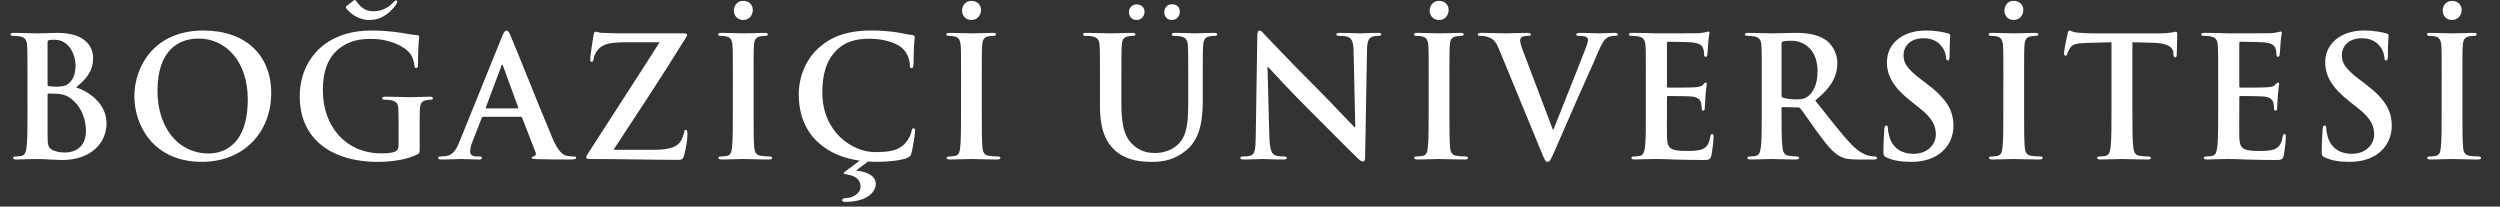 <?xml version="1.0" encoding="utf-8"?>
<!-- Generator: Adobe Illustrator 16.0.3, SVG Export Plug-In . SVG Version: 6.00 Build 0)  -->
<!DOCTYPE svg PUBLIC "-//W3C//DTD SVG 1.1//EN" "http://www.w3.org/Graphics/SVG/1.1/DTD/svg11.dtd">
<svg version="1.1" id="Layer_1" xmlns="http://www.w3.org/2000/svg" xmlns:xlink="http://www.w3.org/1999/xlink" x="0px" y="0px"
	 width="402.861px" height="33.291px" viewBox="0 0 402.861 33.291" enable-background="new 0 0 402.861 33.291"
	 xml:space="preserve">
<rect x="0" y="0" width="402.861" height="33.291" fill="#333333" stroke="none"/>
<path fill="#FFFFFF" d="M4.427,13.125c0-4.103,0-4.859-0.054-5.723c-0.055-0.917-0.271-1.35-1.161-1.539
	c-0.216-0.053-0.675-0.08-1.053-0.08c-0.298,0-0.458-0.054-0.458-0.243S1.89,5.297,2.294,5.297c1.432,0,3.131,0.081,3.671,0.081
	c1.323,0,2.375-0.081,3.293-0.081c4.887,0,5.75,2.619,5.75,4.049c0,2.213-1.27,3.536-2.753,4.724
	c2.213,0.756,4.913,2.672,4.913,5.83c0,2.89-2.239,5.887-7.207,5.887c-0.323,0-1.106-0.055-1.891-0.081
	c-0.811-0.056-1.619-0.081-2.023-0.081c-0.297,0-0.891,0-1.539,0.025c-0.62,0-1.322,0.056-1.861,0.056
	c-0.352,0-0.54-0.081-0.54-0.271c0-0.136,0.107-0.217,0.433-0.217c0.404,0,0.729-0.054,0.973-0.107
	c0.539-0.107,0.675-0.701,0.782-1.484c0.136-1.134,0.136-3.268,0.136-5.75L4.427,13.125L4.427,13.125z M7.666,13.584
	c0,0.216,0.081,0.27,0.188,0.297c0.243,0.054,0.647,0.081,1.27,0.081c0.892,0,1.484-0.108,1.942-0.513
	c0.702-0.567,1.106-1.539,1.106-2.861c0-1.809-1.053-4.184-3.374-4.184c-0.378,0-0.62,0-0.891,0.054
	C7.72,6.512,7.666,6.62,7.666,6.917V13.584z M11.229,15.743c-0.566-0.405-1.188-0.594-2.24-0.648
	c-0.485-0.027-0.756-0.027-1.16-0.027c-0.107,0-0.162,0.054-0.162,0.189v6.396c0,1.781,0.081,2.24,0.944,2.592
	c0.729,0.297,1.351,0.324,1.971,0.324c1.215,0,3.267-0.648,3.267-3.455C13.847,19.44,13.28,17.174,11.229,15.743z"/>
<path fill="#FFFFFF" d="M21.653,15.5c0-4.616,3.051-10.582,11.147-10.582c6.722,0,10.905,3.914,10.905,10.095
	S39.387,26.08,32.531,26.08C24.785,26.082,21.653,20.278,21.653,15.5z M39.928,16.013c0-6.046-3.482-9.798-7.909-9.798
	c-3.104,0-6.641,1.728-6.641,8.449c0,5.614,3.104,10.067,8.287,10.067C35.555,24.731,39.928,23.813,39.928,16.013z"/>
<path fill="#FFFFFF" d="M67.629,23.896c0,0.729-0.026,0.783-0.352,0.973c-1.754,0.918-4.399,1.215-6.505,1.215
	c-6.612,0-12.472-3.131-12.472-10.581c0-4.319,2.241-7.342,4.697-8.827c2.591-1.566,4.994-1.755,7.261-1.755
	c1.862,0,4.238,0.324,4.778,0.432c0.566,0.108,1.512,0.27,2.132,0.297c0.324,0.027,0.378,0.135,0.378,0.324
	c0,0.297-0.188,1.053-0.188,4.427c0,0.432-0.081,0.567-0.297,0.567c-0.188,0-0.243-0.135-0.271-0.351
	c-0.081-0.621-0.216-1.485-0.917-2.241c-0.811-0.864-2.97-2.105-6.021-2.105c-1.484,0-3.455,0.108-5.346,1.674
	c-1.512,1.269-2.482,3.293-2.482,6.613c0,5.801,3.698,10.149,9.395,10.149c0.702,0,1.646,0,2.294-0.297
	c0.405-0.188,0.514-0.54,0.514-0.999v-2.538c0-1.352,0-2.375-0.026-3.186c-0.027-0.917-0.271-1.351-1.161-1.54
	c-0.216-0.054-0.675-0.081-1.054-0.081c-0.242,0-0.404-0.054-0.404-0.216c0-0.216,0.188-0.27,0.566-0.27
	c1.402,0,3.104,0.081,3.914,0.081c0.836,0,2.268-0.081,3.158-0.081c0.351,0,0.539,0.054,0.539,0.27c0,0.162-0.161,0.216-0.351,0.216
	c-0.217,0-0.405,0.027-0.729,0.081c-0.729,0.135-0.999,0.594-1.026,1.54c-0.026,0.811-0.026,1.891-0.026,3.238L67.629,23.896
	L67.629,23.896z M55.941,0.897l0.892-0.702c0.188-0.162,0.271-0.189,0.352-0.189c0.162,0,0.323,0.351,0.566,0.621
	c0.944,1.106,1.781,1.188,2.482,1.188c1.188,0,2.104-0.567,2.375-0.756c0.836-0.648,0.999-0.999,1.188-0.999
	c0.136,0,0.217,0.108,0.217,0.243c0,0.405-1.08,1.593-1.701,1.998c-0.892,0.594-1.564,0.918-2.915,0.918
	c-0.756,0-1.891-0.324-2.672-0.972c-0.405-0.324-0.999-0.864-0.999-1.08C55.726,1.005,55.86,0.951,55.941,0.897z"/>
<path fill="#FFFFFF" d="M77.866,18.819c-0.136,0-0.189,0.055-0.243,0.217l-1.458,3.697c-0.271,0.676-0.405,1.324-0.405,1.646
	c0,0.485,0.243,0.837,1.08,0.837h0.405c0.323,0,0.404,0.055,0.404,0.217c0,0.217-0.162,0.271-0.459,0.271
	c-0.863,0-2.023-0.081-2.86-0.081c-0.297,0-1.782,0.081-3.187,0.081c-0.352,0-0.514-0.054-0.514-0.271
	c0-0.162,0.107-0.217,0.324-0.217c0.243,0,0.621-0.025,0.837-0.054c1.242-0.162,1.754-1.08,2.294-2.431l6.774-16.733
	c0.324-0.783,0.486-1.08,0.756-1.08c0.242,0,0.404,0.243,0.675,0.864c0.646,1.485,4.966,12.281,6.693,16.385
	c1.025,2.43,1.81,2.809,2.375,2.941c0.405,0.08,0.811,0.107,1.135,0.107c0.216,0,0.352,0.027,0.352,0.217
	c0,0.215-0.243,0.271-1.241,0.271c-0.973,0-2.941,0-5.103-0.056c-0.485-0.025-0.811-0.025-0.811-0.215
	c0-0.162,0.107-0.217,0.378-0.244c0.188-0.053,0.379-0.297,0.243-0.621l-2.159-5.561c-0.054-0.135-0.135-0.189-0.271-0.189h-6.016
	V18.819z M83.373,17.472c0.135,0,0.162-0.082,0.135-0.162l-2.429-6.641c-0.027-0.108-0.055-0.243-0.136-0.243
	s-0.135,0.135-0.161,0.243l-2.483,6.613c-0.026,0.107,0,0.189,0.108,0.189H83.373L83.373,17.472z"/>
<path fill="#FFFFFF" d="M105.512,24.138c2.753,0,3.806-0.675,4.237-1.484c0.243-0.432,0.404-0.918,0.485-1.295
	c0.055-0.271,0.107-0.433,0.271-0.433c0.217,0,0.271,0.188,0.271,0.837c0,0.864-0.352,2.618-0.54,3.293
	c-0.135,0.486-0.323,0.702-0.811,0.702c-4.508,0-9.042-0.135-14.494-0.135c-0.298,0-0.458-0.081-0.458-0.271
	c0-0.188,0.081-0.324,0.404-0.811c3.807-5.938,7.802-12.039,11.418-17.734h-5.291c-1.377,0-3.022,0.081-3.887,0.567
	c-0.892,0.486-1.376,1.484-1.458,2.105c-0.055,0.378-0.162,0.486-0.324,0.486c-0.188,0-0.216-0.135-0.216-0.459
	c0-0.621,0.404-3.077,0.54-3.887c0.054-0.378,0.161-0.513,0.323-0.513c0.243,0,0.405,0.162,1.08,0.189
	c2.563,0.108,3.859,0.081,4.966,0.081h8.233c0.271,0,0.459,0.081,0.459,0.216c0,0.162-0.108,0.324-0.217,0.513
	c-3.726,6.046-7.828,12.228-11.634,18.032H105.512L105.512,24.138z"/>
<path fill="#FFFFFF" d="M118.096,13.125c0-4.103,0-4.859-0.055-5.723c-0.055-0.917-0.324-1.376-0.918-1.512
	c-0.297-0.081-0.647-0.108-0.973-0.108c-0.271,0-0.432-0.054-0.432-0.27c0-0.162,0.216-0.216,0.647-0.216
	c1.025,0,2.728,0.081,3.509,0.081c0.675,0,2.268-0.081,3.293-0.081c0.352,0,0.566,0.054,0.566,0.216c0,0.216-0.161,0.27-0.432,0.27
	s-0.486,0.027-0.811,0.081c-0.729,0.135-0.945,0.594-0.999,1.539c-0.055,0.864-0.055,1.62-0.055,5.723v4.75
	c0,2.619,0,4.751,0.107,5.912c0.081,0.729,0.271,1.215,1.08,1.323c0.378,0.054,0.973,0.106,1.377,0.106
	c0.297,0,0.433,0.081,0.433,0.218c0,0.188-0.216,0.27-0.514,0.27c-1.781,0-3.481-0.081-4.211-0.081c-0.621,0-2.32,0.081-3.4,0.081
	c-0.352,0-0.54-0.081-0.54-0.27c0-0.137,0.107-0.218,0.433-0.218c0.404,0,0.729-0.054,0.972-0.106
	c0.54-0.108,0.702-0.567,0.783-1.35c0.136-1.136,0.136-3.268,0.136-5.887v-4.749H118.096z M118.258,1.707
	c0-0.675,0.433-1.566,1.513-1.566c0.863,0,1.539,0.567,1.539,1.458c0,0.891-0.621,1.62-1.539,1.62
	C118.69,3.219,118.258,2.382,118.258,1.707z"/>
<path fill="#FFFFFF" d="M137.94,27.485c1.971,0.188,3.186,0.945,3.186,2.16c0,1.08-1.106,2.888-4.967,2.888
	c-0.243,0-0.459-0.081-0.459-0.271c0-0.242,0.323-0.352,0.701-0.352c0.892,0,2.268-0.676,2.268-1.811
	c0-0.729-0.323-1.701-2.132-1.971c-0.378-0.054-0.595-0.135-0.595-0.216s0.081-0.136,0.433-0.405l2.16-1.619
	c-5.021-0.676-9.826-3.834-9.826-10.717c0-1.835,0.566-5.021,3.158-7.396c1.943-1.781,4.508-2.861,8.529-2.861
	c1.674,0,2.672,0.108,3.914,0.27c1.025,0.135,1.891,0.378,2.698,0.459c0.298,0.027,0.405,0.162,0.405,0.324
	c0,0.216-0.081,0.54-0.136,1.485c-0.054,0.891-0.026,2.375-0.08,2.915c-0.027,0.405-0.081,0.621-0.324,0.621
	c-0.216,0-0.271-0.216-0.271-0.594c-0.026-0.836-0.378-1.781-1.054-2.483c-0.891-0.945-2.995-1.674-5.479-1.674
	c-2.35,0-3.888,0.594-5.075,1.674c-1.972,1.808-2.482,4.373-2.482,6.991c0,6.424,4.886,9.609,8.503,9.609
	c2.401,0,3.859-0.27,4.938-1.511c0.459-0.513,0.811-1.296,0.918-1.782c0.081-0.432,0.135-0.539,0.352-0.539
	c0.188,0,0.242,0.188,0.242,0.404c0,0.324-0.323,2.672-0.594,3.59c-0.135,0.459-0.243,0.594-0.702,0.783
	c-1.08,0.432-3.131,0.621-4.857,0.621c-0.514,0-0.999-0.027-1.432-0.055L137.94,27.485z"/>
<path fill="#FFFFFF" d="M154.87,13.125c0-4.103,0-4.859-0.056-5.723c-0.055-0.917-0.322-1.376-0.917-1.512
	c-0.298-0.081-0.647-0.108-0.974-0.108c-0.271,0-0.432-0.054-0.432-0.27c0-0.162,0.216-0.216,0.647-0.216
	c1.024,0,2.727,0.081,3.509,0.081c0.676,0,2.269-0.081,3.293-0.081c0.352,0,0.565,0.054,0.565,0.216c0,0.216-0.16,0.27-0.432,0.27
	s-0.485,0.027-0.811,0.081c-0.729,0.135-0.944,0.594-0.999,1.539c-0.055,0.864-0.055,1.62-0.055,5.723v4.75
	c0,2.619,0,4.751,0.107,5.912c0.08,0.729,0.271,1.215,1.079,1.323c0.378,0.054,0.973,0.106,1.377,0.106
	c0.298,0,0.433,0.081,0.433,0.218c0,0.188-0.216,0.27-0.514,0.27c-1.78,0-3.481-0.081-4.211-0.081c-0.621,0-2.32,0.081-3.4,0.081
	c-0.352,0-0.54-0.081-0.54-0.27c0-0.137,0.107-0.218,0.434-0.218c0.403,0,0.729-0.054,0.973-0.106c0.539-0.108,0.7-0.567,0.781-1.35
	c0.137-1.136,0.137-3.268,0.137-5.887v-4.75L154.87,13.125L154.87,13.125z M155.031,1.707c0-0.675,0.433-1.566,1.512-1.566
	c0.864,0,1.539,0.567,1.539,1.458c0,0.891-0.621,1.62-1.539,1.62C155.464,3.219,155.031,2.382,155.031,1.707z"/>
<path fill="#FFFFFF" d="M177.253,13.125c0-4.103,0-4.859-0.055-5.723c-0.055-0.917-0.271-1.35-1.16-1.539
	c-0.217-0.054-0.676-0.081-1.054-0.081c-0.297,0-0.459-0.054-0.459-0.243s0.188-0.243,0.595-0.243c1.431,0,3.131,0.081,3.939,0.081
	c0.647,0,2.35-0.081,3.319-0.081c0.405,0,0.595,0.054,0.595,0.243s-0.162,0.243-0.433,0.243c-0.297,0-0.459,0.027-0.783,0.081
	c-0.729,0.135-0.943,0.594-0.998,1.539c-0.054,0.864-0.054,1.62-0.054,5.723v3.779c0,3.914,0.781,5.561,2.104,6.64
	c1.215,0.999,2.457,1.107,3.375,1.107c1.188,0,2.646-0.379,3.726-1.459c1.483-1.484,1.564-3.914,1.564-6.693v-3.374
	c0-4.103,0-4.859-0.055-5.723c-0.054-0.917-0.271-1.35-1.161-1.539c-0.216-0.054-0.675-0.081-0.972-0.081s-0.459-0.054-0.459-0.243
	s0.188-0.243,0.566-0.243c1.376,0,3.077,0.081,3.104,0.081c0.324,0,2.024-0.081,3.077-0.081c0.378,0,0.566,0.054,0.566,0.243
	s-0.162,0.243-0.485,0.243c-0.298,0-0.458,0.027-0.782,0.081c-0.729,0.135-0.944,0.594-0.999,1.539
	c-0.054,0.864-0.054,1.62-0.054,5.723v2.888c0,2.996-0.298,6.181-2.564,8.125c-1.916,1.646-3.859,1.943-5.613,1.943
	c-1.432,0-4.021-0.081-5.992-1.863c-1.377-1.242-2.401-3.238-2.401-7.153L177.253,13.125L177.253,13.125z M181.922,1.95
	c0-0.513,0.378-1.242,1.242-1.242c0.701,0,1.27,0.432,1.27,1.161c0,0.756-0.514,1.35-1.296,1.35
	C182.273,3.219,181.922,2.517,181.922,1.95z M187.618,1.95c0-0.54,0.377-1.269,1.24-1.269c0.702,0,1.27,0.432,1.27,1.188
	c0,0.756-0.513,1.35-1.296,1.35C187.969,3.219,187.618,2.517,187.618,1.95z"/>
<path fill="#FFFFFF" d="M204.549,22.033c0.055,2.104,0.405,2.807,0.944,2.995c0.459,0.162,0.972,0.188,1.403,0.188
	c0.297,0,0.459,0.056,0.459,0.218c0,0.215-0.243,0.27-0.621,0.27c-1.755,0-2.834-0.081-3.349-0.081
	c-0.241,0-1.511,0.081-2.914,0.081c-0.352,0-0.595-0.027-0.595-0.27c0-0.162,0.162-0.218,0.433-0.218
	c0.353,0,0.837-0.026,1.215-0.135c0.702-0.216,0.811-0.999,0.837-3.349l0.243-15.897c0-0.54,0.081-0.918,0.352-0.918
	c0.297,0,0.54,0.351,0.999,0.837c0.323,0.351,4.427,4.67,8.366,8.583c1.837,1.836,5.479,5.724,5.938,6.155h0.137l-0.271-12.12
	c-0.025-1.646-0.271-2.159-0.918-2.429c-0.404-0.162-1.054-0.162-1.432-0.162c-0.322,0-0.433-0.081-0.433-0.243
	c0-0.216,0.298-0.243,0.702-0.243c1.403,0,2.699,0.081,3.267,0.081c0.297,0,1.322-0.081,2.646-0.081
	c0.352,0,0.621,0.027,0.621,0.243c0,0.162-0.162,0.243-0.486,0.243c-0.27,0-0.484,0-0.81,0.081
	c-0.757,0.216-0.973,0.783-0.999,2.294l-0.298,17.031c0,0.596-0.106,0.836-0.352,0.836c-0.297,0-0.62-0.297-0.918-0.594
	c-1.699-1.619-5.154-5.156-7.963-7.936c-2.941-2.915-5.938-6.208-6.424-6.721h-0.081L204.549,22.033z"/>
<path fill="#FFFFFF" d="M230.226,13.125c0-4.103,0-4.859-0.055-5.723c-0.055-0.917-0.323-1.376-0.918-1.512
	c-0.297-0.081-0.646-0.108-0.972-0.108c-0.271,0-0.433-0.054-0.433-0.27c0-0.162,0.216-0.216,0.646-0.216
	c1.024,0,2.728,0.081,3.509,0.081c0.676,0,2.269-0.081,3.294-0.081c0.352,0,0.566,0.054,0.566,0.216c0,0.216-0.162,0.27-0.433,0.27
	c-0.271,0-0.485,0.027-0.812,0.081c-0.729,0.135-0.944,0.594-0.998,1.539c-0.056,0.864-0.056,1.62-0.056,5.723v4.75
	c0,2.619,0,4.751,0.107,5.912c0.081,0.729,0.271,1.215,1.08,1.323c0.378,0.054,0.973,0.106,1.376,0.106
	c0.298,0,0.434,0.081,0.434,0.218c0,0.188-0.217,0.27-0.515,0.27c-1.78,0-3.48-0.081-4.21-0.081c-0.621,0-2.321,0.081-3.4,0.081
	c-0.353,0-0.54-0.081-0.54-0.27c0-0.137,0.107-0.218,0.433-0.218c0.404,0,0.729-0.054,0.973-0.106
	c0.539-0.108,0.701-0.567,0.782-1.35c0.136-1.136,0.136-3.268,0.136-5.887v-4.75L230.226,13.125L230.226,13.125z M230.388,1.707
	c0-0.675,0.432-1.566,1.512-1.566c0.863,0,1.538,0.567,1.538,1.458c0,0.891-0.62,1.62-1.538,1.62
	C230.819,3.219,230.388,2.382,230.388,1.707z"/>
<path fill="#FFFFFF" d="M241.566,7.942c-0.621-1.485-1.08-1.782-2.052-2.052c-0.404-0.108-0.836-0.108-1.054-0.108
	c-0.242,0-0.322-0.081-0.322-0.243c0-0.216,0.297-0.243,0.7-0.243c1.432,0,2.971,0.081,3.914,0.081c0.676,0,1.972-0.081,3.32-0.081
	c0.323,0,0.62,0.054,0.62,0.243s-0.161,0.243-0.404,0.243c-0.433,0-0.837,0.027-1.054,0.189c-0.188,0.135-0.271,0.324-0.271,0.567
	c0,0.351,0.243,1.107,0.621,2.079l4.644,12.254h0.106c1.161-2.97,4.67-11.661,5.317-13.442c0.136-0.351,0.242-0.755,0.242-0.999
	c0-0.216-0.106-0.432-0.352-0.513c-0.323-0.108-0.729-0.135-1.08-0.135c-0.241,0-0.459-0.027-0.459-0.216
	c0-0.216,0.243-0.27,0.757-0.27c1.35,0,2.482,0.081,2.835,0.081c0.459,0,1.729-0.081,2.536-0.081c0.352,0,0.566,0.054,0.566,0.243
	s-0.162,0.243-0.433,0.243s-0.837,0-1.321,0.324c-0.354,0.243-0.757,0.702-1.485,2.429c-1.053,2.537-1.78,3.995-3.237,7.315
	c-1.729,3.941-2.997,6.883-3.592,8.233c-0.7,1.564-0.862,1.998-1.24,1.998c-0.352,0-0.514-0.378-1.024-1.646L241.566,7.942z"/>
<path fill="#FFFFFF" d="M265.217,13.125c0-4.103,0-4.859-0.054-5.723c-0.055-0.917-0.271-1.35-1.161-1.539
	c-0.216-0.054-0.675-0.081-1.053-0.081c-0.298,0-0.459-0.054-0.459-0.243s0.188-0.243,0.594-0.243c0.729,0,1.513,0.027,2.188,0.027
	c0.702,0.027,1.322,0.054,1.701,0.054c0.862,0,6.234,0,6.747-0.027c0.514-0.054,0.944-0.108,1.16-0.162
	c0.137-0.027,0.297-0.108,0.434-0.108c0.136,0,0.162,0.108,0.162,0.243c0,0.189-0.137,0.513-0.218,1.755
	c-0.025,0.27-0.081,1.458-0.135,1.781c-0.025,0.135-0.081,0.297-0.271,0.297c-0.188,0-0.243-0.135-0.243-0.378
	c0-0.188-0.026-0.647-0.162-0.972c-0.188-0.486-0.459-0.81-1.809-0.972c-0.46-0.054-3.294-0.108-3.833-0.108
	c-0.136,0-0.188,0.081-0.188,0.27v6.829c0,0.189,0.025,0.297,0.188,0.297c0.594,0,3.697,0,4.318-0.054
	c0.646-0.054,1.053-0.135,1.296-0.405c0.188-0.216,0.297-0.351,0.433-0.351c0.106,0,0.188,0.054,0.188,0.216
	c0,0.162-0.106,0.594-0.216,1.971c-0.027,0.54-0.107,1.619-0.107,1.809c0,0.215,0,0.512-0.242,0.512
	c-0.188,0-0.243-0.106-0.243-0.241c-0.026-0.271-0.026-0.621-0.107-0.972c-0.136-0.54-0.514-0.945-1.512-1.053
	c-0.514-0.054-3.187-0.081-3.833-0.081c-0.136,0-0.161,0.108-0.161,0.27v2.132c0,0.918-0.027,3.4,0,4.186
	c0.054,1.86,0.484,2.267,3.238,2.267c0.701,0,1.835,0,2.537-0.324c0.701-0.323,1.024-0.892,1.215-1.998
	c0.055-0.297,0.106-0.405,0.297-0.405c0.217,0,0.217,0.217,0.217,0.486c0,0.621-0.217,2.457-0.352,2.996
	c-0.188,0.701-0.434,0.701-1.458,0.701c-2.023,0-3.51-0.053-4.67-0.08c-1.16-0.055-1.997-0.081-2.809-0.081
	c-0.297,0-0.892,0-1.538,0.026c-0.621,0-1.321,0.055-1.861,0.055c-0.353,0-0.54-0.081-0.54-0.27c0-0.137,0.107-0.218,0.433-0.218
	c0.404,0,0.729-0.054,0.972-0.106c0.54-0.108,0.675-0.703,0.783-1.485c0.135-1.134,0.135-3.267,0.135-5.75V13.125L265.217,13.125z"
	/>
<path fill="#FFFFFF" d="M283.9,13.125c0-4.103,0-4.859-0.054-5.723c-0.055-0.917-0.271-1.35-1.161-1.539
	c-0.217-0.054-0.676-0.081-1.054-0.081c-0.297,0-0.459-0.054-0.459-0.243s0.188-0.243,0.595-0.243c1.431,0,3.132,0.081,3.697,0.081
	c0.918,0,2.971-0.081,3.808-0.081c1.7,0,3.509,0.162,4.966,1.161c0.757,0.513,1.837,1.89,1.837,3.698
	c0,1.998-0.838,3.833-3.563,6.046c2.401,3.022,4.266,5.425,5.856,7.099c1.512,1.564,2.618,1.754,3.022,1.836
	c0.297,0.053,0.54,0.08,0.756,0.08s0.324,0.081,0.324,0.217c0,0.215-0.188,0.271-0.514,0.271h-2.563
	c-1.513,0-2.188-0.136-2.89-0.515c-1.159-0.621-2.188-1.89-3.697-3.967c-1.079-1.484-2.321-3.32-2.673-3.726
	c-0.135-0.162-0.297-0.188-0.484-0.188l-2.35-0.055c-0.135,0-0.216,0.055-0.216,0.217v0.377c0,2.51,0,4.643,0.136,5.776
	c0.08,0.782,0.242,1.377,1.053,1.485c0.404,0.054,0.999,0.106,1.322,0.106c0.216,0,0.323,0.081,0.323,0.218
	c0,0.188-0.188,0.27-0.54,0.27c-1.564,0-3.563-0.081-3.968-0.081c-0.514,0-2.214,0.081-3.293,0.081c-0.353,0-0.54-0.081-0.54-0.27
	c0-0.137,0.107-0.218,0.433-0.218c0.404,0,0.729-0.054,0.972-0.106c0.54-0.108,0.676-0.703,0.783-1.485
	c0.135-1.134,0.135-3.267,0.135-5.75V13.125L283.9,13.125z M287.086,15.257c0,0.297,0.055,0.405,0.242,0.486
	c0.566,0.189,1.377,0.27,2.052,0.27c1.08,0,1.432-0.108,1.917-0.459c0.811-0.594,1.593-1.835,1.593-4.049
	c0-3.833-2.537-4.94-4.131-4.94c-0.675,0-1.159,0.027-1.431,0.108c-0.188,0.054-0.242,0.162-0.242,0.377V15.257z"/>
<path fill="#FFFFFF" d="M304.016,25.379c-0.433-0.188-0.514-0.323-0.514-0.917c0-1.484,0.106-3.104,0.136-3.536
	c0.025-0.405,0.106-0.702,0.323-0.702c0.242,0,0.271,0.243,0.271,0.459c0,0.353,0.107,0.918,0.243,1.377
	c0.594,1.998,2.188,2.727,3.858,2.727c2.431,0,3.617-1.646,3.617-3.077c0-1.321-0.404-2.563-2.646-4.317l-1.241-0.974
	c-2.97-2.321-3.995-4.211-3.995-6.397c0-2.969,2.483-5.102,6.235-5.102c1.755,0,2.889,0.27,3.59,0.459
	c0.243,0.054,0.378,0.135,0.378,0.324c0,0.351-0.106,1.134-0.106,3.239c0,0.594-0.081,0.81-0.297,0.81
	c-0.188,0-0.271-0.162-0.271-0.486c0-0.243-0.136-1.08-0.701-1.782c-0.404-0.513-1.188-1.323-2.941-1.323
	c-1.998,0-3.212,1.161-3.212,2.78c0,1.242,0.619,2.187,2.859,3.887l0.756,0.567c3.268,2.456,4.428,4.319,4.428,6.882
	c0,1.565-0.595,3.429-2.537,4.697c-1.351,0.863-2.86,1.106-4.292,1.106C306.391,26.082,305.176,25.894,304.016,25.379z"/>
<path fill="#FFFFFF" d="M322.834,13.125c0-4.103,0-4.859-0.054-5.723c-0.055-0.917-0.324-1.376-0.919-1.512
	c-0.297-0.081-0.646-0.108-0.972-0.108c-0.271,0-0.433-0.054-0.433-0.27c0-0.162,0.216-0.216,0.646-0.216
	c1.024,0,2.728,0.081,3.51,0.081c0.675,0,2.268-0.081,3.293-0.081c0.352,0,0.566,0.054,0.566,0.216c0,0.216-0.162,0.27-0.433,0.27
	s-0.485,0.027-0.812,0.081c-0.729,0.135-0.943,0.594-0.998,1.539c-0.054,0.864-0.054,1.62-0.054,5.723v4.75
	c0,2.619,0,4.751,0.106,5.912c0.081,0.729,0.271,1.215,1.08,1.323c0.378,0.054,0.972,0.106,1.376,0.106
	c0.297,0,0.433,0.081,0.433,0.218c0,0.188-0.217,0.27-0.514,0.27c-1.781,0-3.48-0.081-4.211-0.081c-0.62,0-2.321,0.081-3.4,0.081
	c-0.352,0-0.54-0.081-0.54-0.27c0-0.137,0.108-0.218,0.433-0.218c0.405,0,0.729-0.054,0.973-0.106
	c0.54-0.108,0.702-0.567,0.783-1.35c0.135-1.136,0.135-3.268,0.135-5.887v-4.75L322.834,13.125L322.834,13.125z M322.996,1.707
	c0-0.675,0.433-1.566,1.512-1.566c0.863,0,1.538,0.567,1.538,1.458c0,0.891-0.62,1.62-1.538,1.62
	C323.428,3.219,322.996,2.382,322.996,1.707z"/>
<path fill="#FFFFFF" d="M340.248,6.809l-4.021,0.108c-1.564,0.054-2.214,0.189-2.618,0.783c-0.271,0.405-0.404,0.729-0.459,0.945
	c-0.054,0.216-0.135,0.324-0.297,0.324c-0.188,0-0.243-0.135-0.243-0.432c0-0.432,0.514-2.888,0.565-3.104
	c0.081-0.351,0.162-0.513,0.324-0.513c0.216,0,0.485,0.27,1.161,0.324c0.781,0.081,1.809,0.135,2.698,0.135h10.688
	c0.864,0,1.458-0.081,1.863-0.135c0.403-0.081,0.619-0.135,0.729-0.135c0.188,0,0.216,0.162,0.216,0.567
	c0,0.567-0.081,2.429-0.081,3.131c-0.026,0.27-0.081,0.432-0.242,0.432c-0.217,0-0.271-0.135-0.298-0.54l-0.025-0.297
	c-0.056-0.702-0.783-1.458-3.187-1.512l-3.4-0.081v11.067c0,2.482,0,4.616,0.136,5.775c0.08,0.757,0.242,1.351,1.054,1.459
	c0.377,0.054,0.973,0.106,1.376,0.106c0.297,0,0.433,0.081,0.433,0.218c0,0.188-0.217,0.27-0.514,0.27
	c-1.78,0-3.48-0.081-4.236-0.081c-0.621,0-2.321,0.081-3.401,0.081c-0.351,0-0.539-0.081-0.539-0.27
	c0-0.137,0.107-0.218,0.432-0.218c0.405,0,0.729-0.054,0.973-0.106c0.54-0.108,0.702-0.702,0.782-1.485
	c0.136-1.134,0.136-3.267,0.136-5.75V6.809H340.248z"/>
<path fill="#FFFFFF" d="M357.448,13.125c0-4.103,0-4.859-0.055-5.723c-0.056-0.917-0.271-1.35-1.161-1.539
	c-0.216-0.054-0.675-0.081-1.053-0.081c-0.298,0-0.46-0.054-0.46-0.243s0.189-0.243,0.595-0.243c0.729,0,1.513,0.027,2.188,0.027
	c0.702,0.027,1.323,0.054,1.701,0.054c0.862,0,6.234,0,6.748-0.027c0.513-0.054,0.943-0.108,1.159-0.162
	c0.137-0.027,0.298-0.108,0.434-0.108c0.135,0,0.161,0.108,0.161,0.243c0,0.189-0.136,0.513-0.217,1.755
	c-0.025,0.27-0.08,1.458-0.135,1.781c-0.025,0.135-0.081,0.297-0.271,0.297c-0.188,0-0.243-0.135-0.243-0.378
	c0-0.188-0.026-0.647-0.162-0.972c-0.188-0.486-0.459-0.81-1.809-0.972c-0.459-0.054-3.293-0.108-3.833-0.108
	c-0.136,0-0.188,0.081-0.188,0.27v6.829c0,0.189,0.025,0.297,0.188,0.297c0.594,0,3.697,0,4.318-0.054
	c0.646-0.054,1.054-0.135,1.296-0.405c0.188-0.216,0.298-0.351,0.433-0.351c0.106,0,0.188,0.054,0.188,0.216
	c0,0.162-0.106,0.594-0.217,1.971c-0.026,0.54-0.105,1.619-0.105,1.809c0,0.215,0,0.512-0.243,0.512
	c-0.188,0-0.243-0.106-0.243-0.241c-0.026-0.271-0.026-0.621-0.107-0.972c-0.136-0.54-0.514-0.945-1.512-1.053
	c-0.514-0.054-3.186-0.081-3.833-0.081c-0.136,0-0.161,0.108-0.161,0.27v2.132c0,0.918-0.027,3.4,0,4.186
	c0.054,1.86,0.484,2.267,3.238,2.267c0.701,0,1.835,0,2.537-0.324c0.702-0.323,1.024-0.892,1.215-1.998
	c0.055-0.297,0.106-0.405,0.297-0.405c0.217,0,0.217,0.217,0.217,0.486c0,0.621-0.217,2.457-0.352,2.996
	c-0.188,0.701-0.434,0.701-1.458,0.701c-2.023,0-3.509-0.053-4.67-0.08c-1.16-0.055-1.997-0.081-2.808-0.081
	c-0.298,0-0.893,0-1.539,0.026c-0.621,0-1.321,0.055-1.861,0.055c-0.353,0-0.54-0.081-0.54-0.27c0-0.137,0.107-0.218,0.432-0.218
	c0.405,0,0.729-0.054,0.973-0.106c0.54-0.108,0.676-0.703,0.783-1.485c0.135-1.134,0.135-3.267,0.135-5.75V13.125L357.448,13.125z"
	/>
<path fill="#FFFFFF" d="M374.647,25.379c-0.433-0.188-0.514-0.323-0.514-0.917c0-1.484,0.107-3.104,0.136-3.536
	c0.026-0.405,0.106-0.702,0.323-0.702c0.242,0,0.271,0.243,0.271,0.459c0,0.353,0.108,0.918,0.243,1.377
	c0.595,1.998,2.188,2.727,3.858,2.727c2.431,0,3.617-1.646,3.617-3.077c0-1.321-0.403-2.563-2.646-4.317l-1.241-0.974
	c-2.97-2.321-3.994-4.211-3.994-6.397c0-2.969,2.482-5.102,6.234-5.102c1.755,0,2.89,0.27,3.59,0.459
	c0.243,0.054,0.378,0.135,0.378,0.324c0,0.351-0.106,1.134-0.106,3.239c0,0.594-0.081,0.81-0.297,0.81
	c-0.188,0-0.271-0.162-0.271-0.486c0-0.243-0.135-1.08-0.701-1.782c-0.404-0.513-1.188-1.323-2.941-1.323
	c-1.998,0-3.212,1.161-3.212,2.78c0,1.242,0.62,2.187,2.859,3.887l0.757,0.567c3.267,2.456,4.427,4.319,4.427,6.882
	c0,1.565-0.594,3.429-2.537,4.697c-1.35,0.863-2.86,1.106-4.292,1.106C377.022,26.082,375.808,25.894,374.647,25.379z"/>
<path fill="#FFFFFF" d="M393.466,13.125c0-4.103,0-4.859-0.054-5.723c-0.056-0.917-0.324-1.376-0.918-1.512
	c-0.297-0.081-0.646-0.108-0.973-0.108c-0.271,0-0.433-0.054-0.433-0.27c0-0.162,0.217-0.216,0.646-0.216
	c1.024,0,2.728,0.081,3.51,0.081c0.675,0,2.269-0.081,3.294-0.081c0.352,0,0.565,0.054,0.565,0.216c0,0.216-0.162,0.27-0.433,0.27
	s-0.485,0.027-0.811,0.081c-0.729,0.135-0.944,0.594-0.998,1.539c-0.056,0.864-0.056,1.62-0.056,5.723v4.75
	c0,2.619,0,4.751,0.107,5.912c0.081,0.729,0.271,1.215,1.08,1.323c0.378,0.054,0.972,0.106,1.376,0.106
	c0.297,0,0.434,0.081,0.434,0.218c0,0.188-0.218,0.27-0.515,0.27c-1.781,0-3.48-0.081-4.21-0.081c-0.621,0-2.322,0.081-3.4,0.081
	c-0.353,0-0.54-0.081-0.54-0.27c0-0.137,0.107-0.218,0.433-0.218c0.404,0,0.729-0.054,0.972-0.106
	c0.54-0.108,0.702-0.567,0.783-1.35c0.135-1.136,0.135-3.268,0.135-5.887v-4.75L393.466,13.125L393.466,13.125z M393.628,1.707
	c0-0.675,0.433-1.566,1.513-1.566c0.862,0,1.537,0.567,1.537,1.458c0,0.891-0.619,1.62-1.537,1.62
	C394.06,3.219,393.628,2.382,393.628,1.707z"/>
</svg>
